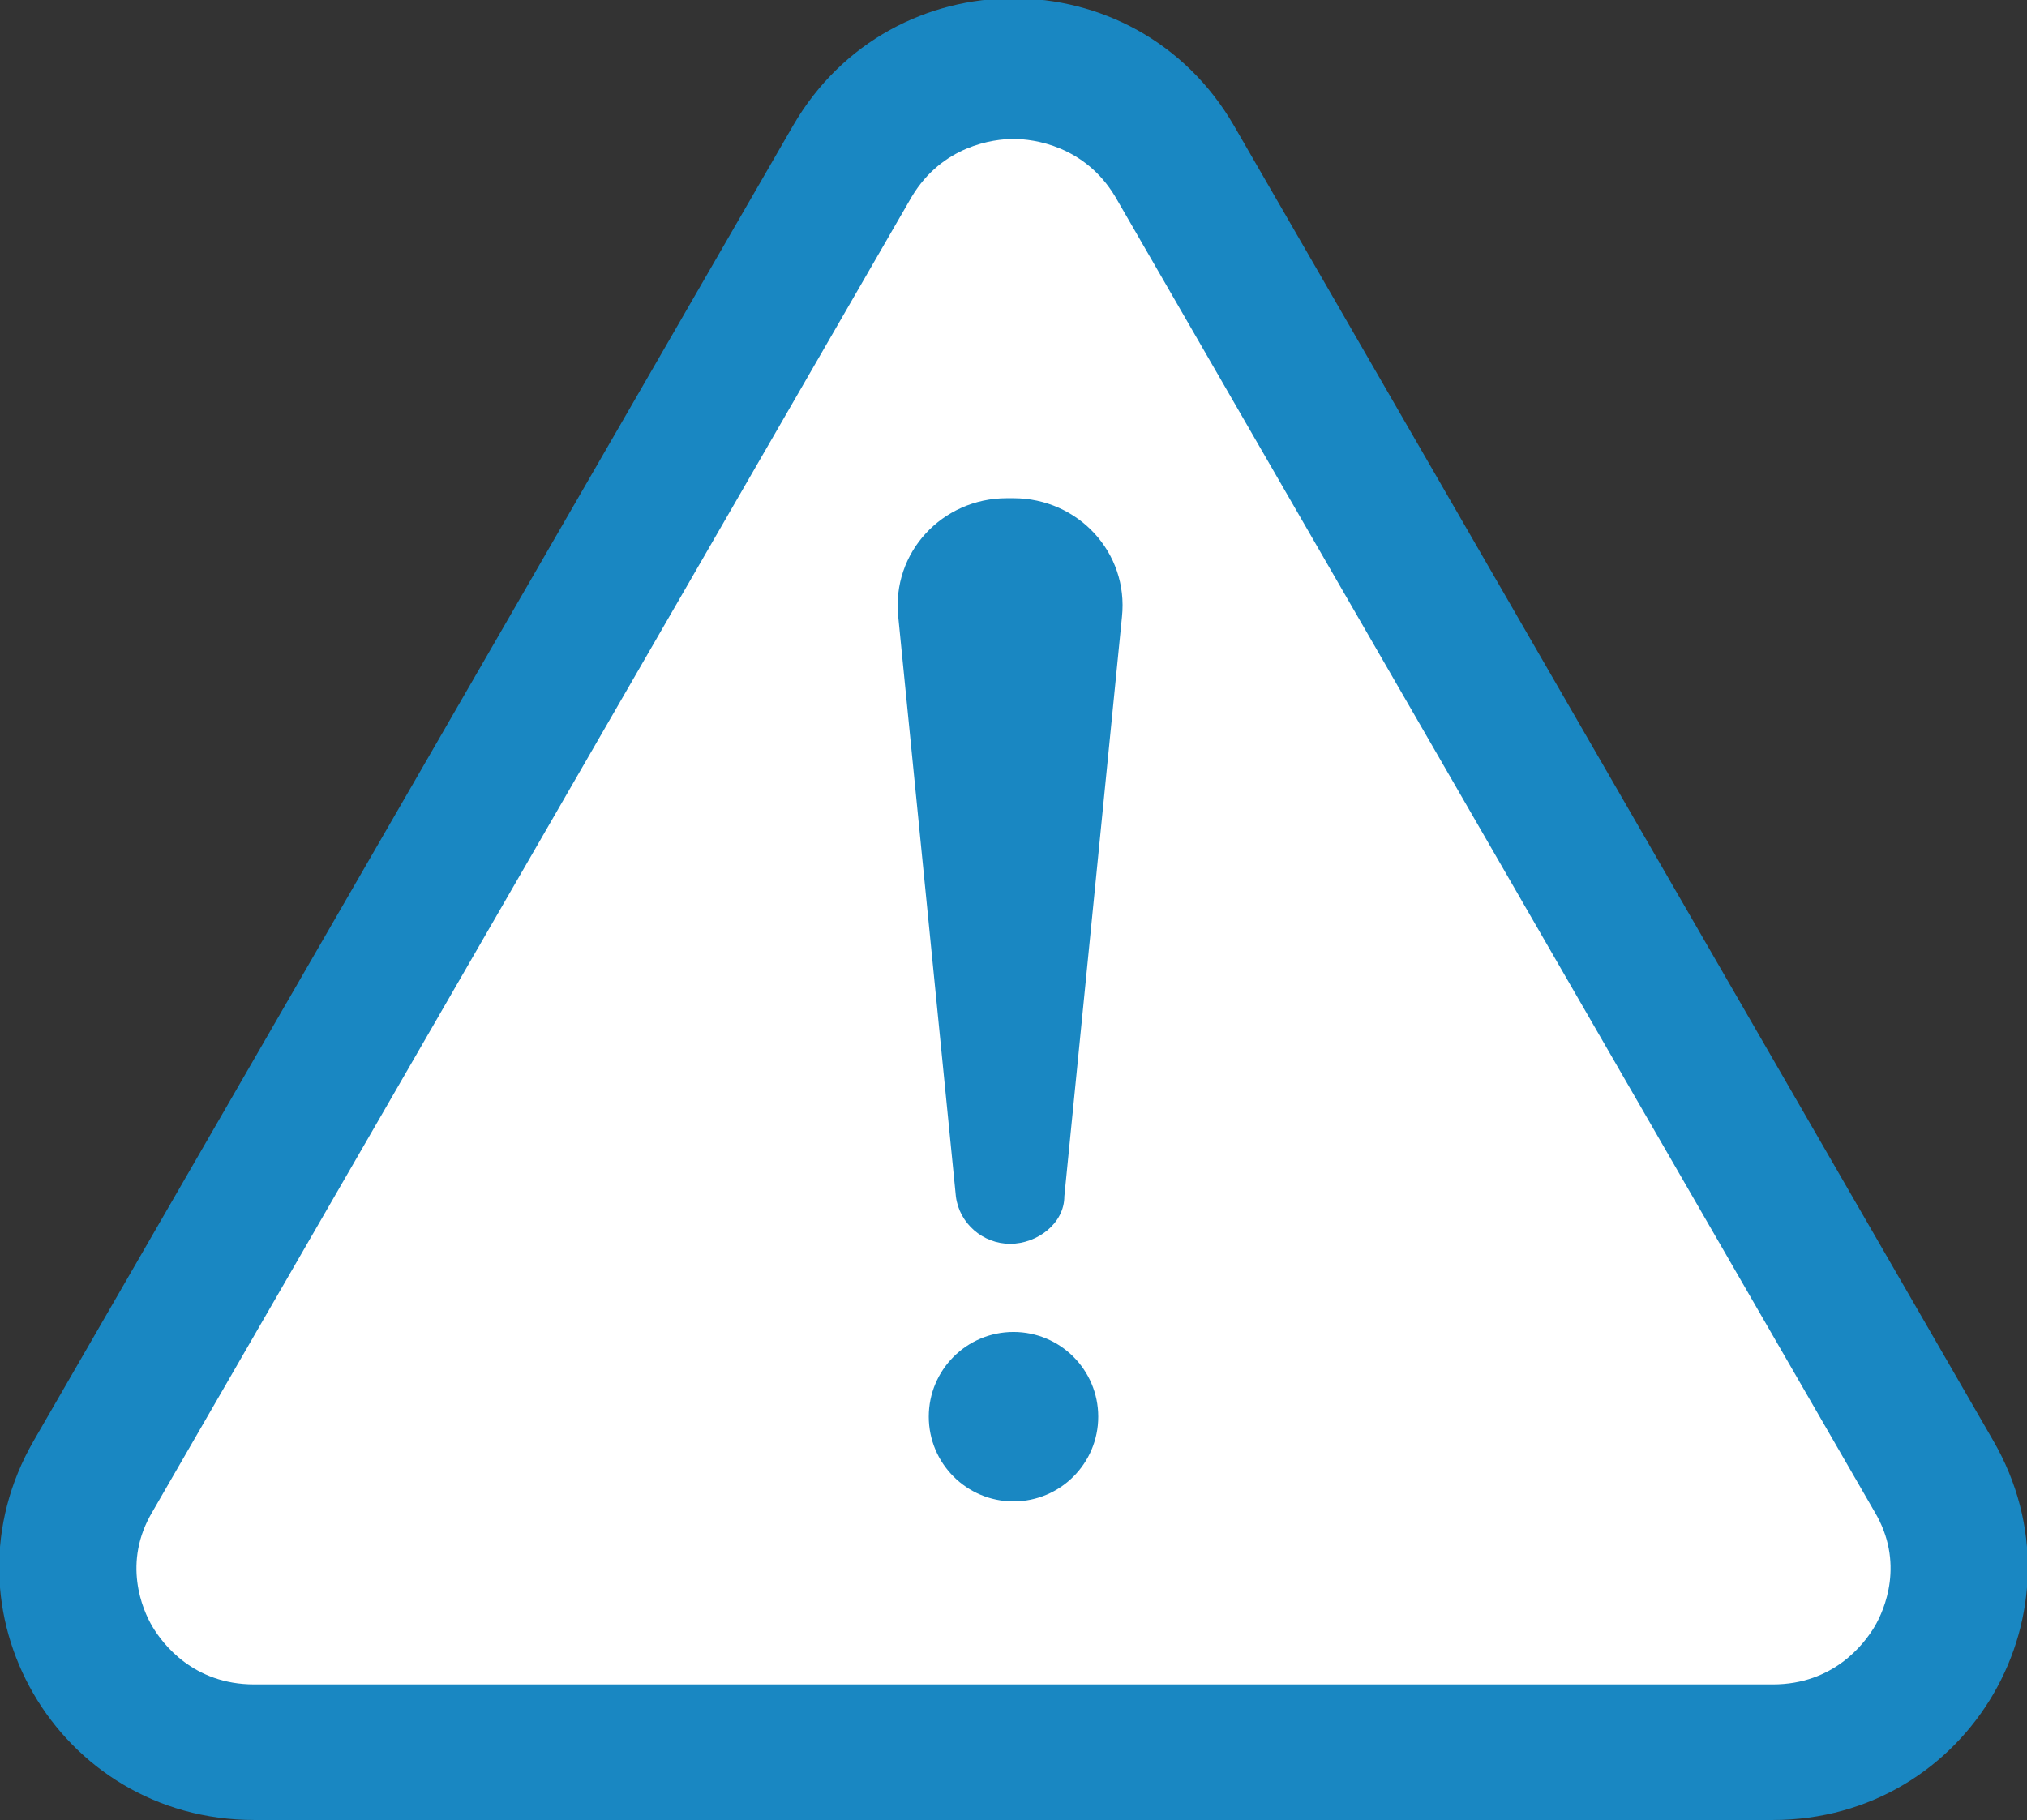 <?xml version="1.0" encoding="UTF-8"?>
<svg id="Layer_1" data-name="Layer 1" xmlns="http://www.w3.org/2000/svg" viewBox="0 0 59.8 53.7">
  <rect x="0" y="0" width="59.8" height="53.7" fill="#333333" stroke="none"/>
  <defs>
    <style>
      .cls-1 {
        fill: #1987c2;
      }

      .cls-2 {
        fill: #fff;
      }
    </style>
  </defs>
  <path class="cls-1" d="M23.4,3.7L1,42.5c-2.9,5,.7,11.2,6.5,11.2h44.8c5.8,0,9.4-6.2,6.5-11.2L36.4,3.7c-2.9-5-10.1-5-13,0Z"/>
  <path class="cls-2" d="M7.5,49.7c-1.8,0-2.7-1.2-3-1.7s-.9-1.9,0-3.4L26.9,5.8c.9-1.5,2.4-1.7,3-1.7s2.1.2,3,1.7l22.4,38.8c.9,1.5.3,2.9,0,3.4s-1.2,1.7-3,1.7H7.5Z"/>
  <g>
    <circle class="cls-1" cx="29.9" cy="41.8" r="2.5"/>
    <path class="cls-1" d="M29.9,14.7h0c1.9,0,3.4,1.6,3.2,3.5l-1.7,17.1c0,.8-.8,1.4-1.6,1.4h0c-.8,0-1.5-.6-1.6-1.4l-1.7-17.1c-.2-1.9,1.3-3.5,3.2-3.5Z"/>
  </g>
</svg>